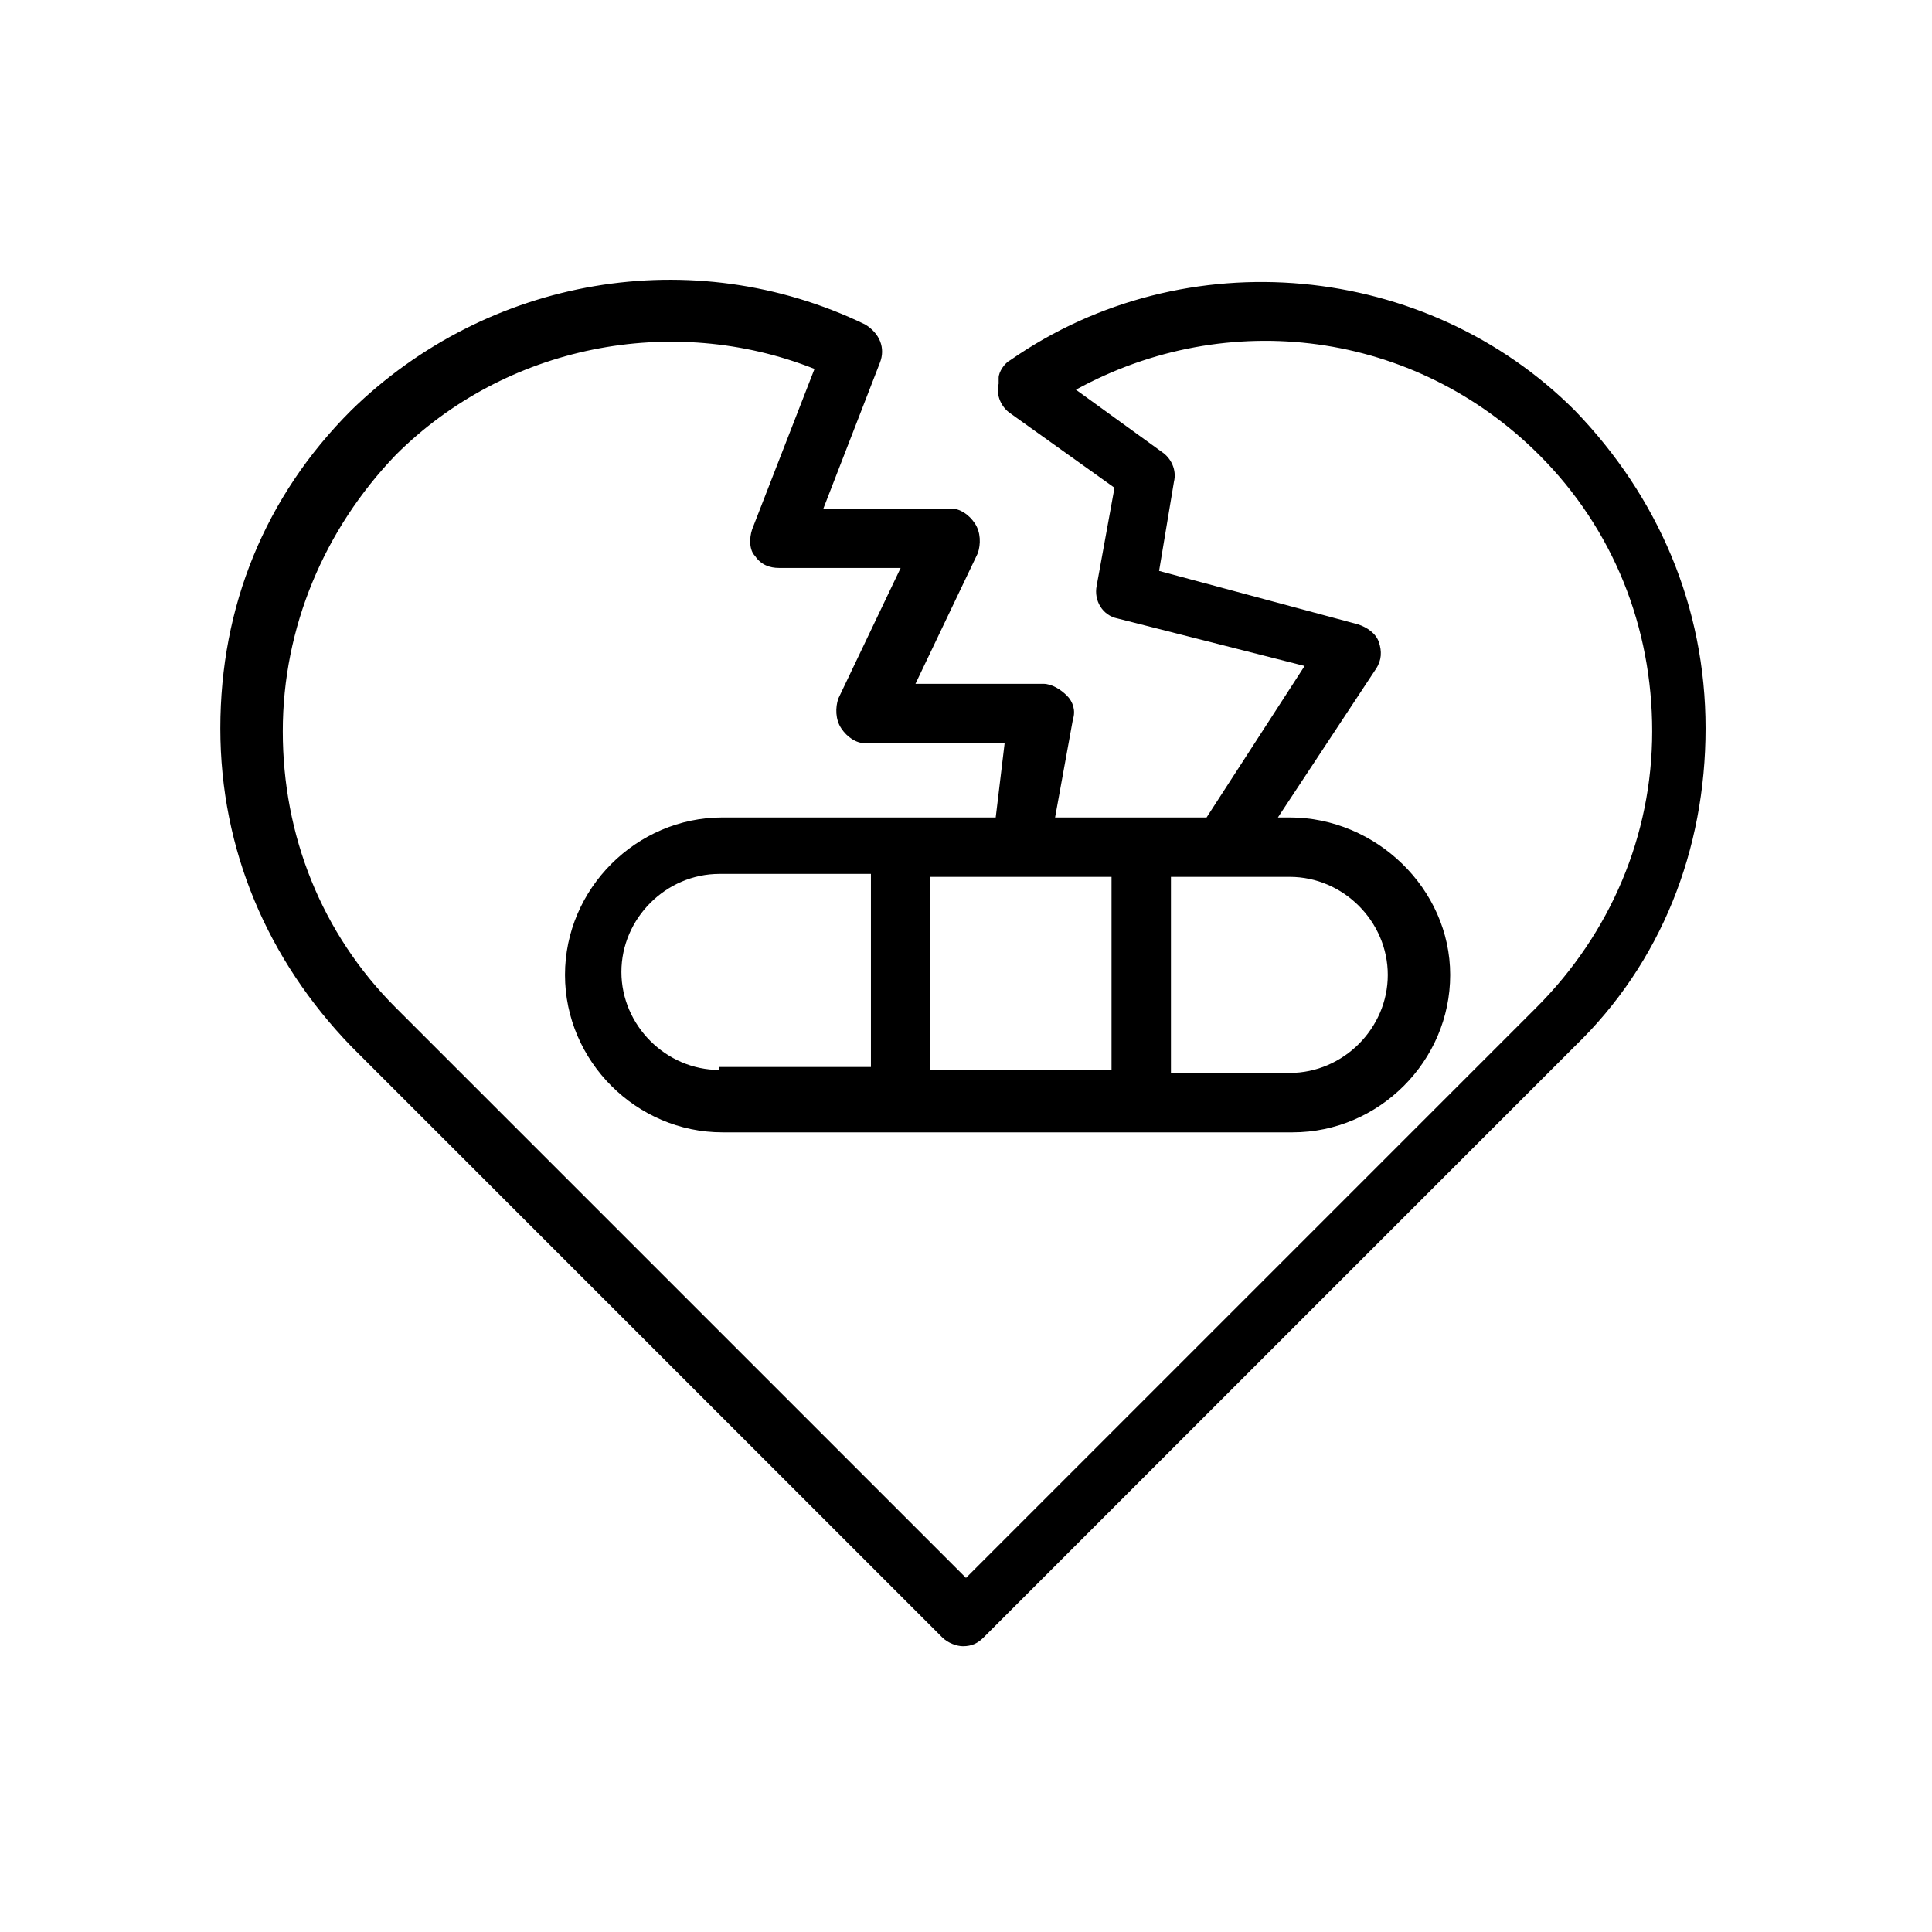 <?xml version="1.0" encoding="UTF-8"?>
<!-- Uploaded to: ICON Repo, www.iconrepo.com, Generator: ICON Repo Mixer Tools -->
<svg fill="#000000" width="800px" height="800px" version="1.1" viewBox="144 144 512 512" xmlns="http://www.w3.org/2000/svg">
 <path d="m411.8 239.41c-1.574 0.789-3.148 3.148-3.148 4.723v1.574c-0.789 3.148 0.789 6.297 3.148 7.871l27.551 19.68-4.723 25.977c-0.789 3.938 1.574 7.871 5.512 8.66l49.594 12.594-25.977 40.148h-40.148l4.723-25.977c0.789-2.363 0-4.723-1.574-6.297s-3.938-3.148-6.297-3.148h-33.852l16.531-34.637c0.789-2.363 0.789-5.512-0.789-7.871-1.574-2.363-3.938-3.938-6.297-3.938h-33.852l14.957-38.574c1.574-3.938 0-7.871-3.938-10.234-45.656-22.043-99.977-12.594-136.19 22.828-22.828 22.828-34.637 51.957-34.637 84.23 0 32.273 12.594 61.402 34.637 84.23l156.65 156.65c1.574 1.574 3.938 2.363 5.512 2.363 2.363 0 3.938-0.789 5.512-2.363l156.65-156.65c22.828-22.043 34.637-51.957 34.637-84.23 0-32.273-12.594-61.402-34.637-84.23-39.352-39.359-103.12-45.656-149.56-13.379zm74 136.97c14.168 0 25.977 11.809 25.977 25.977s-11.809 25.977-25.977 25.977h-31.488v-51.953zm-47.234 51.168h-48.02v-51.168h48.02zm-103.91 0c-14.168 0-25.977-11.809-25.977-25.977s11.809-25.977 25.977-25.977h40.148v51.168l-40.148-0.004zm216.48-16.531-151.14 151.14-151.14-151.14c-19.68-19.68-29.914-45.656-29.914-73.211 0-27.551 11.02-53.531 29.914-73.211 29.125-29.125 73.211-37.785 111-22.828l-16.531 42.508c-0.789 2.363-0.789 5.512 0.789 7.086 1.574 2.363 3.938 3.148 6.297 3.148h32.273l-16.531 34.637c-0.789 2.363-0.789 5.512 0.789 7.871 1.574 2.363 3.938 3.938 6.297 3.938h37l-2.363 19.68h-72.422c-22.828 0-41.723 18.895-41.723 41.723s18.895 41.723 41.723 41.723h151.14c22.828 0 41.723-18.895 41.723-41.723s-19.68-41.723-42.508-41.723h-3.148l25.977-39.359c1.574-2.363 1.574-4.723 0.789-7.086-0.789-2.363-3.148-3.938-5.512-4.723l-52.742-14.168 3.938-23.617c0.789-3.148-0.789-6.297-3.148-7.871l-22.828-16.531c40.148-22.043 89.742-15.742 122.8 17.32 19.68 19.68 29.914 45.656 29.914 73.211-0.004 27.551-11.027 53.527-30.707 73.207z"/>
</svg>